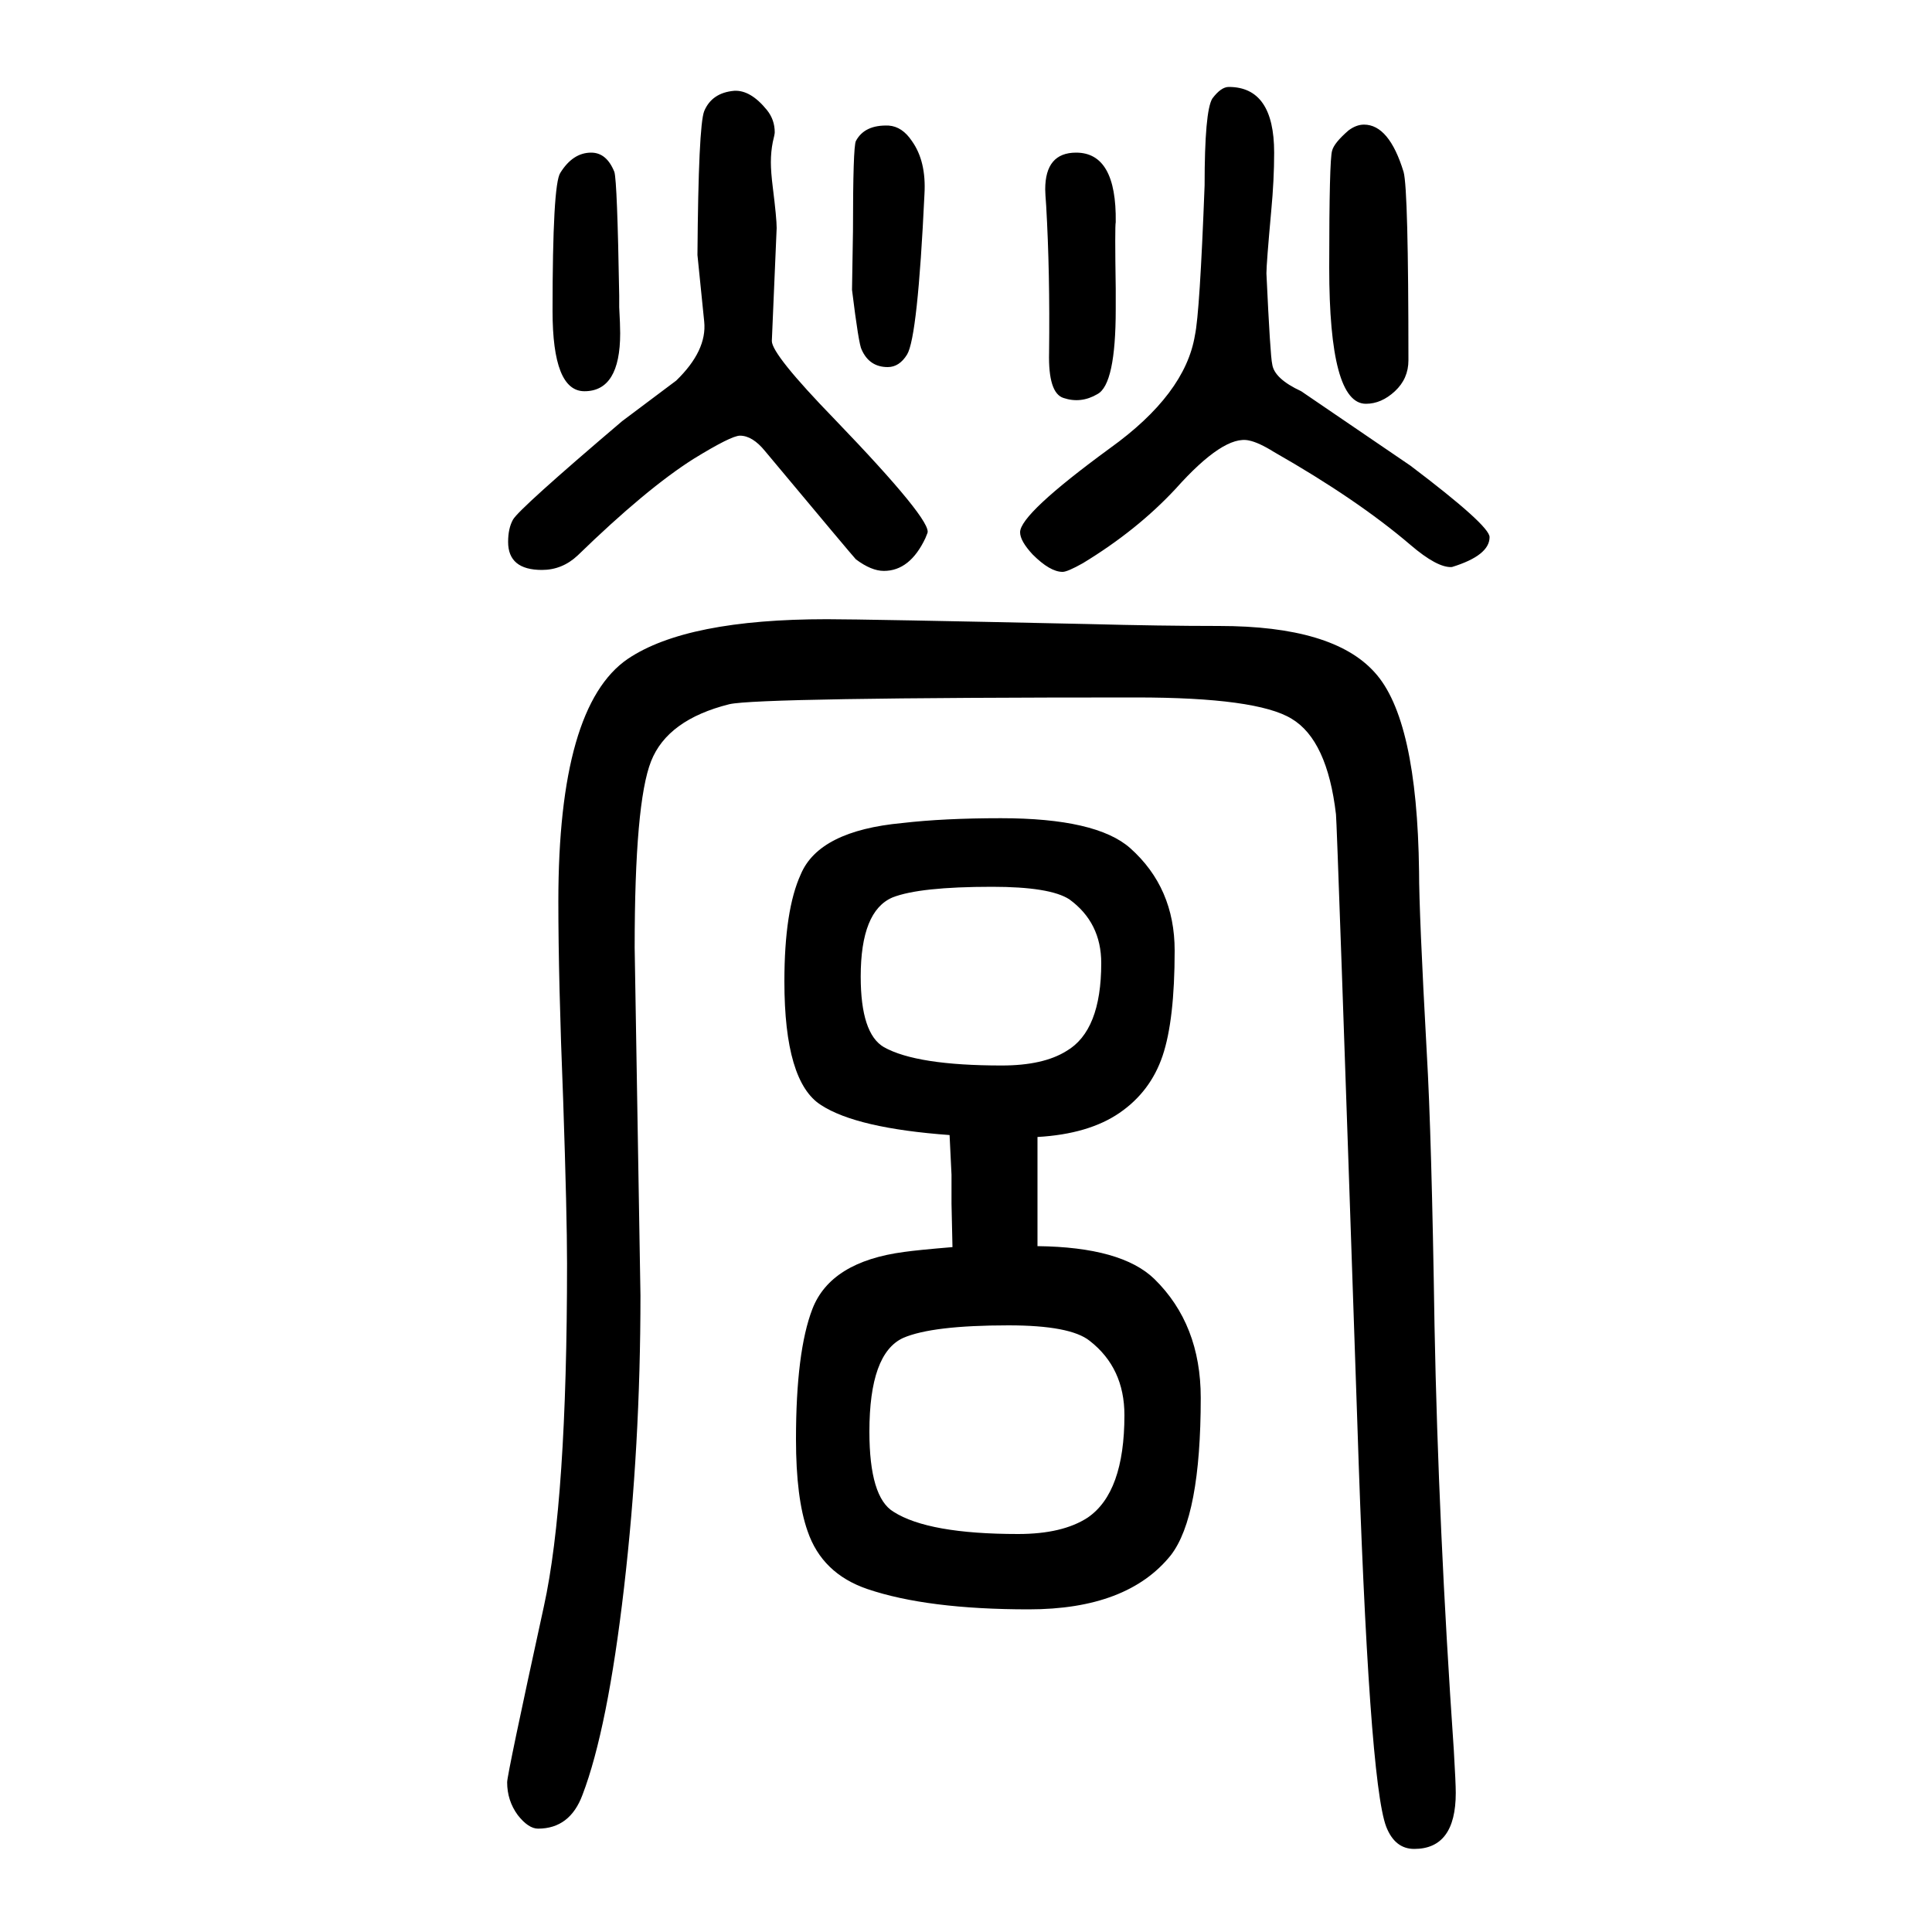 <svg xmlns="http://www.w3.org/2000/svg" xmlns:xlink="http://www.w3.org/1999/xlink" height="100" width="100" version="1.1"><path d="M1074 360q87 -1 121 -34q48 -47 48 -123q0 -123 -31 -163q-45 -56 -147 -56q-105 0 -167 21q-47 16 -62 60q-12 34 -12 95q0 91 17 135q19 49 95 59q14 2 50 5l-1 45v30l-2 41q-96 7 -133 31q-38 24 -38 128q0 74 17 111q19 45 105 53q43 5 102 5q99 0 134 -31
q46 -41 46 -106q0 -72 -12.5 -109t-44.5 -59t-85 -25v-44v-29v-40zM1027 732q-75 0 -103 -11q-33 -14 -33 -82q0 -59 24 -73q34 -19 122 -19q43 0 67 15q36 21 36 91q0 42 -33 66q-20 13 -80 13zM1044 278q-79 0 -109 -13q-35 -16 -35 -97q0 -68 25 -83q36 -23 129 -23
q46 0 72 17q38 26 38 106q0 49 -36 77q-20 16 -84 16zM760 1556q17 1 34 -20q8 -10 8 -23q0 -2 -2 -10q-2 -10 -2 -21q0 -10 2 -26q4 -32 4 -42l-5 -117q0 -14 65 -81q102 -106 96 -118l-2 -5q-16 -34 -43 -34q-13 0 -29 12q-3 3 -94 112q-13 16 -26 16q-9 0 -48 -24
q-49 -31 -120 -100q-16 -15 -37 -15q-35 0 -35 29q0 14 5 23q6 11 113 102l56 42q32 31 29 61l-7 69q1 134 7 149q8 19 31 21zM612 1492q16 0 24 -20q3 -10 5 -128v-12q1 -18 1 -27q0 -60 -37 -60q-33 0 -33 83q0 131 8 143q13 21 32 21zM1293 1194q-26 6 -76 -50
q-40 -43 -96 -77q-16 -9 -21 -9q-13 0 -31 18q-13 14 -13 23q0 19 93 87q78 56 88 117q5 23 10 155q0 77 8 90q9 12 17 12q47 0 47 -68q0 -28 -3 -60q-5 -55 -5 -65q4 -86 6 -94q2 -15 30 -28q3 -2 113 -77q82 -62 82 -74q0 -19 -39 -31q-15 -1 -43 23q-55 47 -141 96
q-16 10 -26 12zM1114 1492q42 0 41 -72q-1 -4 0 -69v-21q0 -78 -19 -88q-17 -10 -35 -4q-16 5 -15 47q1 83 -3 152q-1 13 -1 17q0 38 32 38zM1176 928q-391 0 -421 -7q-64 -16 -81 -59t-17 -193l6 -360q0 -156 -17 -302.5t-43 -214.5q-13 -35 -46 -35q-10 0 -21 14
q-11 15 -11 34q0 8 38 182q24 109 24 355q0 50 -4 169q-5 125 -5 206q0 202 72 251q61 41 206 41q39 0 270 -5q76 -2 136 -2q118 0 161 -48q44 -48 46 -206q0 -43 8 -188q5 -85 8 -282q4 -208 20 -440q2 -34 2 -44q0 -58 -43 -58q-20 0 -29 23q-18 47 -30 421
q-21 620 -22 627q-9 77 -46 99q-36 22 -161 22zM920 1520q14 -1 24 -16q15 -21 13 -55q-7 -148 -18 -166q-8 -13 -20 -13q-19 0 -27 18q-3 5 -10 62l1 61q0 87 3 93q9 17 34 16zM1412 1521q26 0 41 -49q5 -18 5 -195q0 -19 -14 -32t-30 -13q-38 0 -38 141q0 112 3 121
q2 8 17 21q8 6 16 6z" style="" transform="scale(0.05 -0.05) translate(0 -1650)"/></svg>